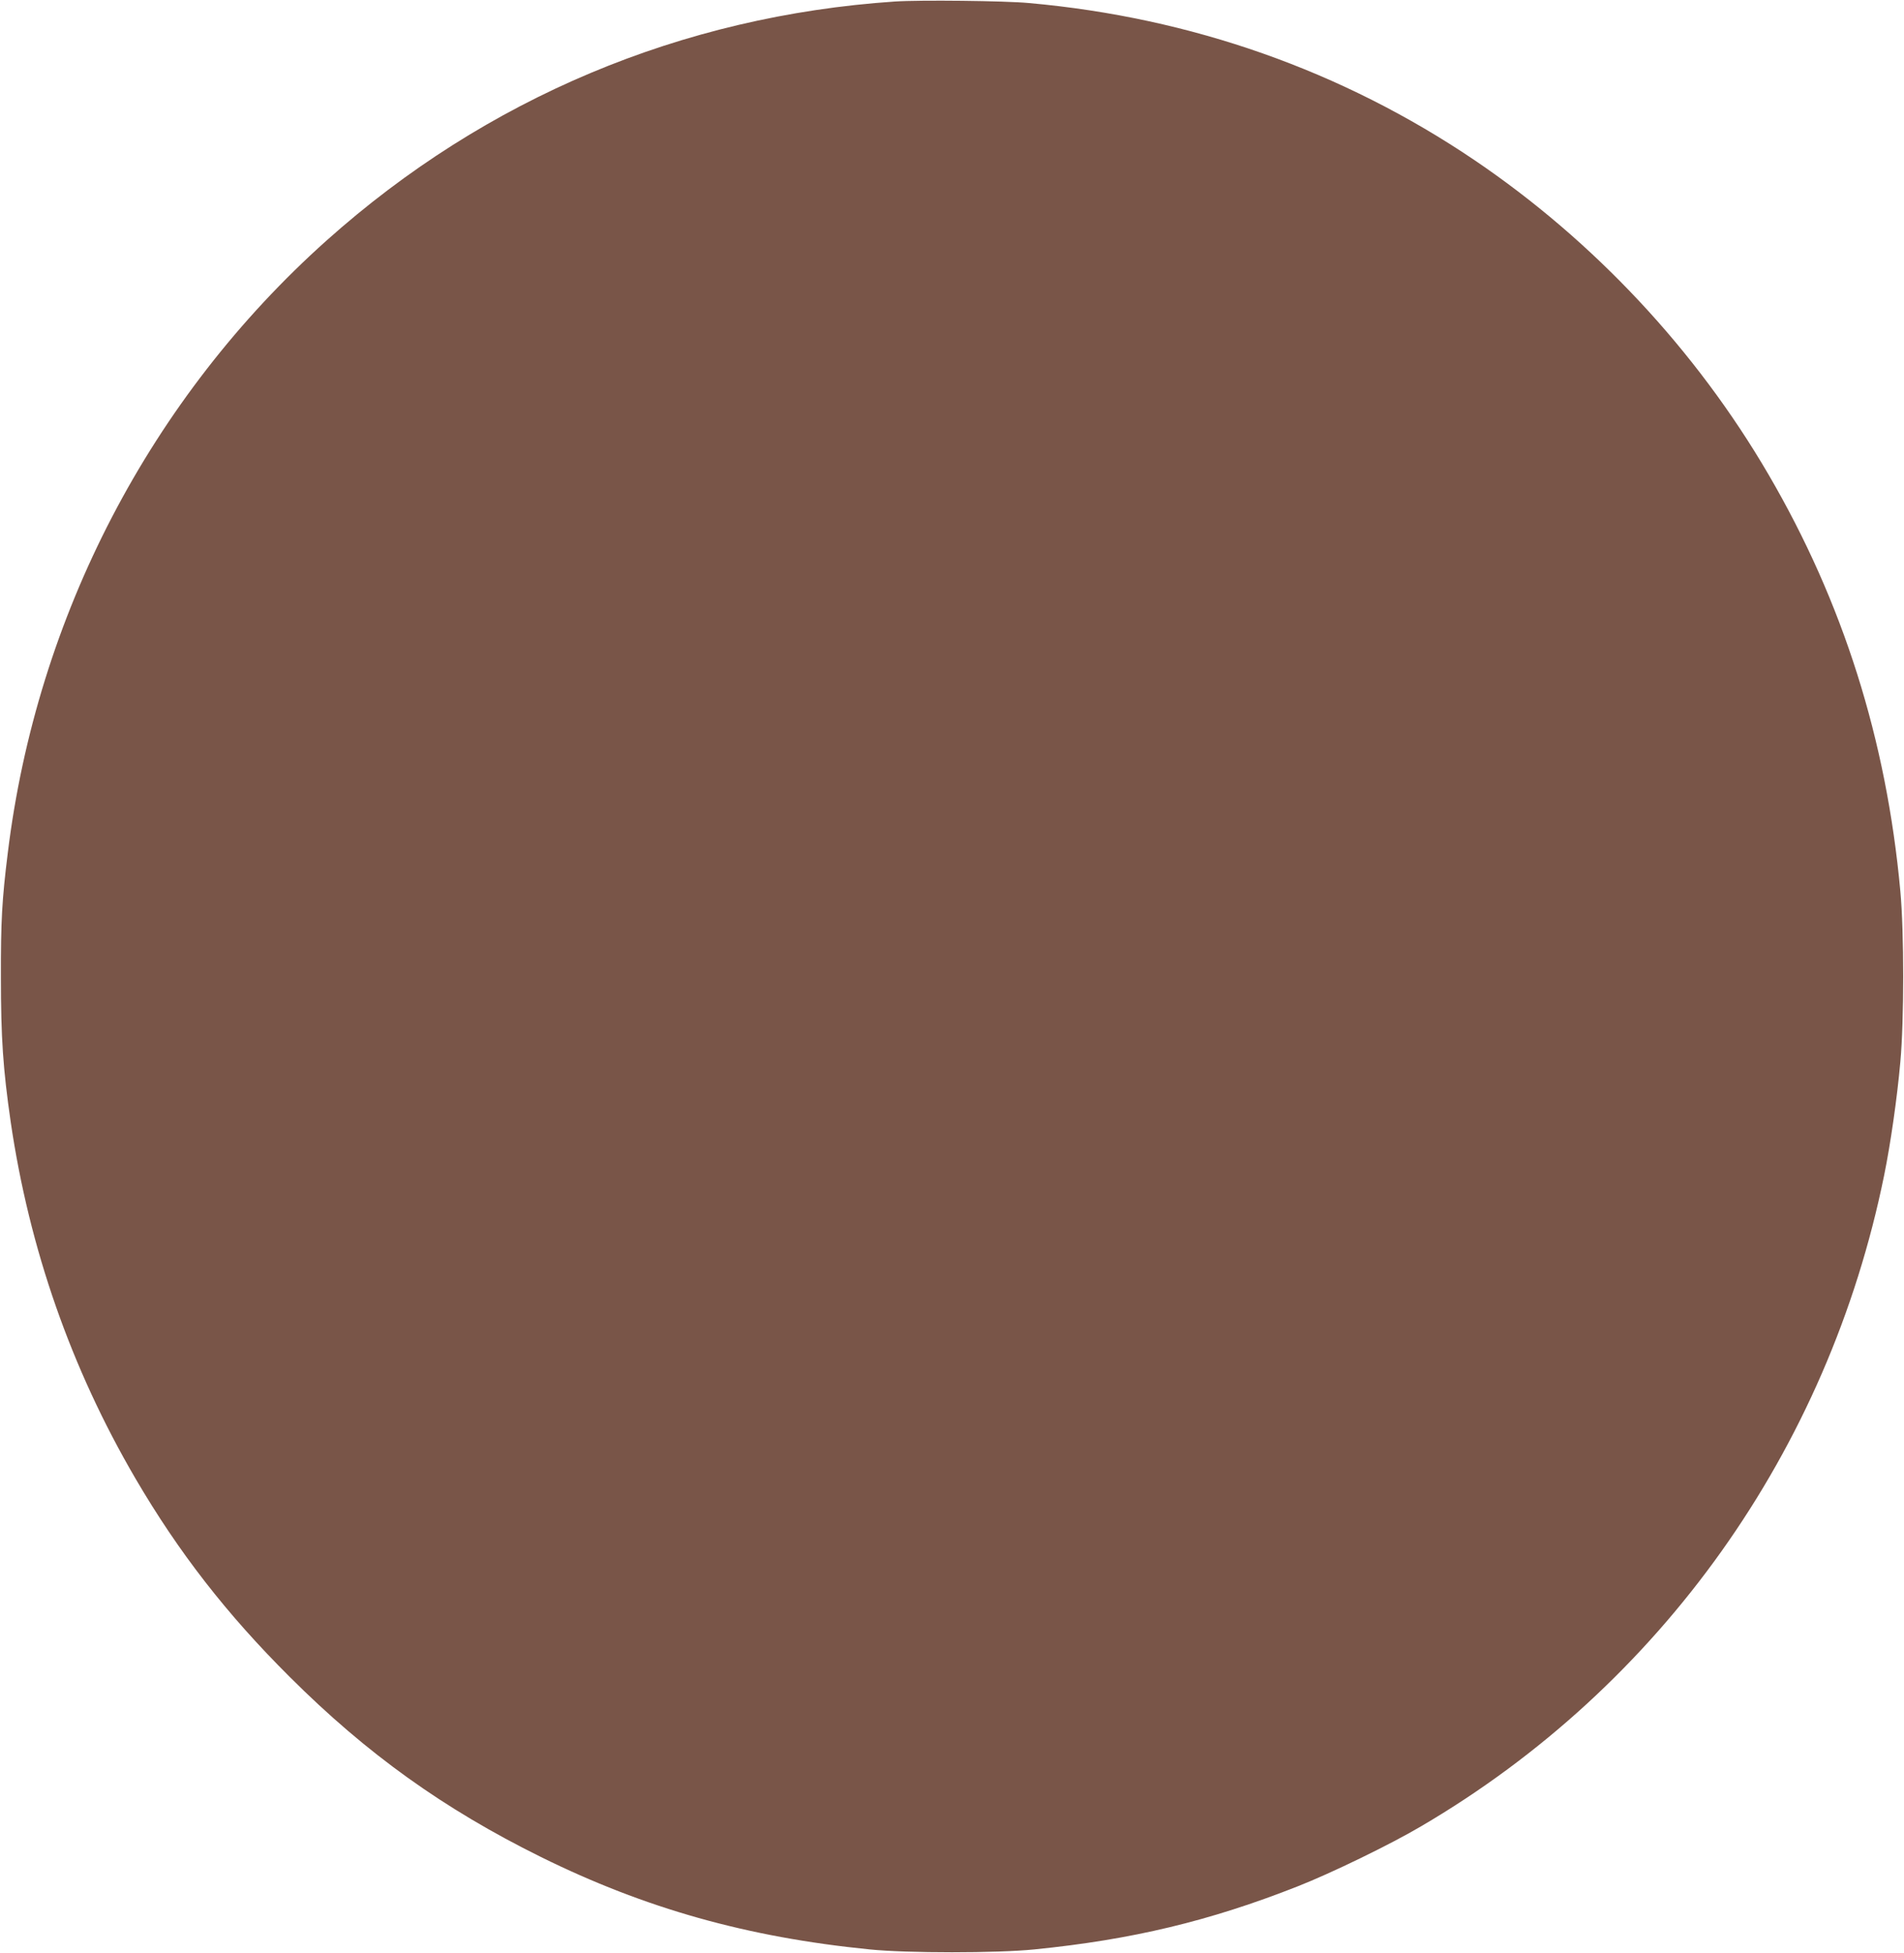 <?xml version="1.0" standalone="no"?>
<!DOCTYPE svg PUBLIC "-//W3C//DTD SVG 20010904//EN"
 "http://www.w3.org/TR/2001/REC-SVG-20010904/DTD/svg10.dtd">
<svg version="1.0" xmlns="http://www.w3.org/2000/svg"
 width="1248pt" height="1280pt" viewBox="0 0 1248 1280"
 preserveAspectRatio="xMidYMid meet">
<g transform="translate(0,1280) scale(0.1,-0.1)"
fill="#795548" stroke="none">
<path d="M5865 12790 c-1396 -94 -2681 -634 -3723 -1565 -1155 -1032 -1901
-2464 -2091 -4015 -38 -306 -46 -449 -45 -815 0 -398 14 -601 64 -947 122
-832 396 -1616 818 -2338 282 -482 597 -888 1011 -1300 505 -504 1011 -866
1646 -1180 682 -337 1352 -526 2155 -606 246 -25 834 -25 1080 0 640 64 1149
186 1725 413 219 86 607 274 810 394 1570 920 2669 2465 3035 4267 42 206 85
506 106 742 25 274 25 849 0 1120 -91 993 -376 1894 -864 2730 -476 816 -1145
1531 -1928 2061 -866 585 -1855 934 -2919 1029 -160 15 -717 21 -880 10z"/>
</g>
</svg>
